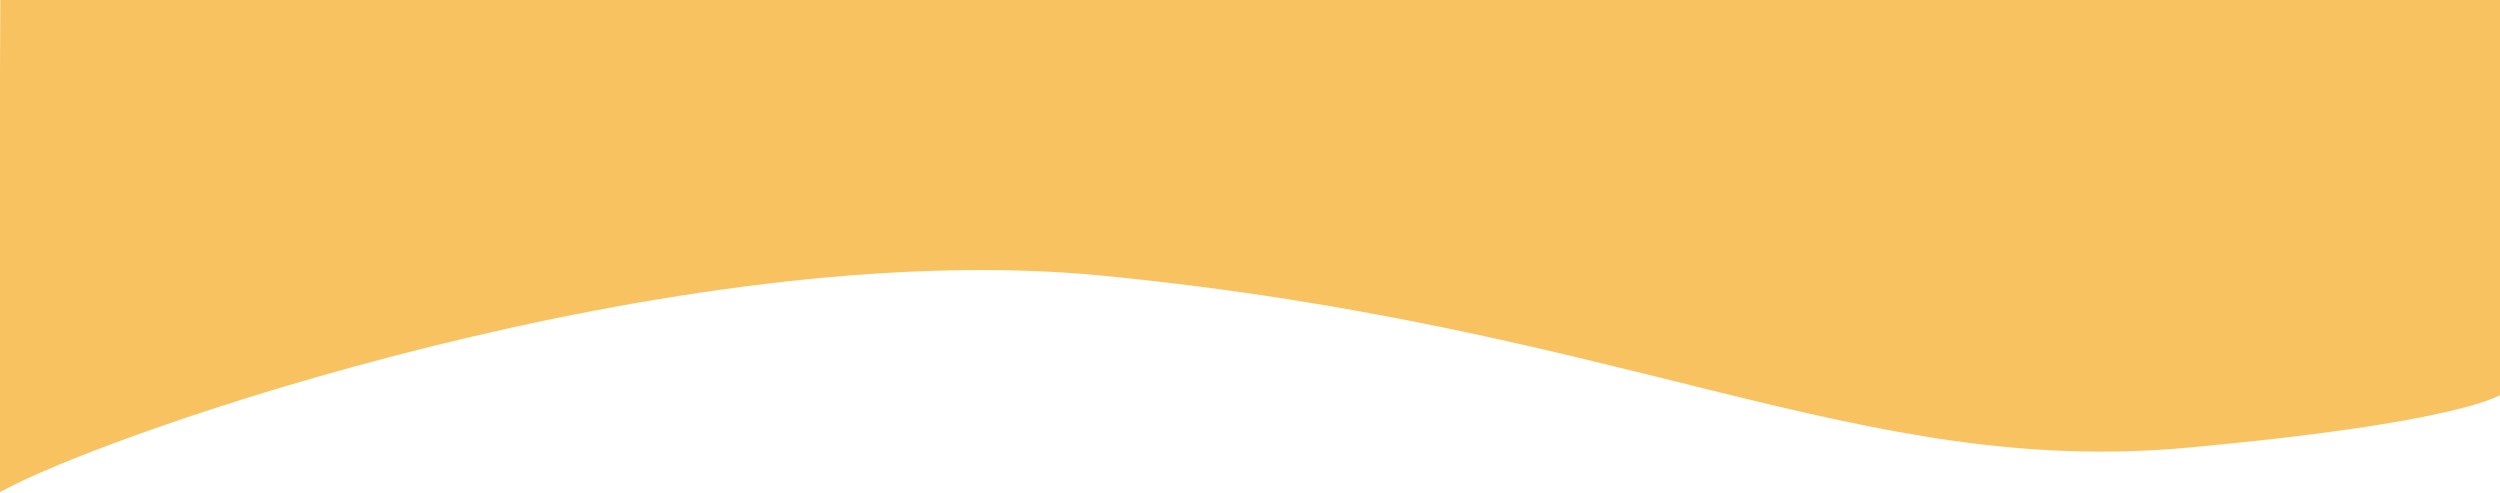 <svg xmlns="http://www.w3.org/2000/svg" width="1440" height="284" viewBox="0 0 1440 284" fill="none"><path d="M634.784 158.755C391.126 134.972 59.144 249.776 -1 284L0.508 -81H1446.98V221.515C1447.99 227.846 1412 243.977 1260.01 257.85C1070.03 275.192 939.358 188.483 634.784 158.755Z" fill="#F9C260"></path></svg>